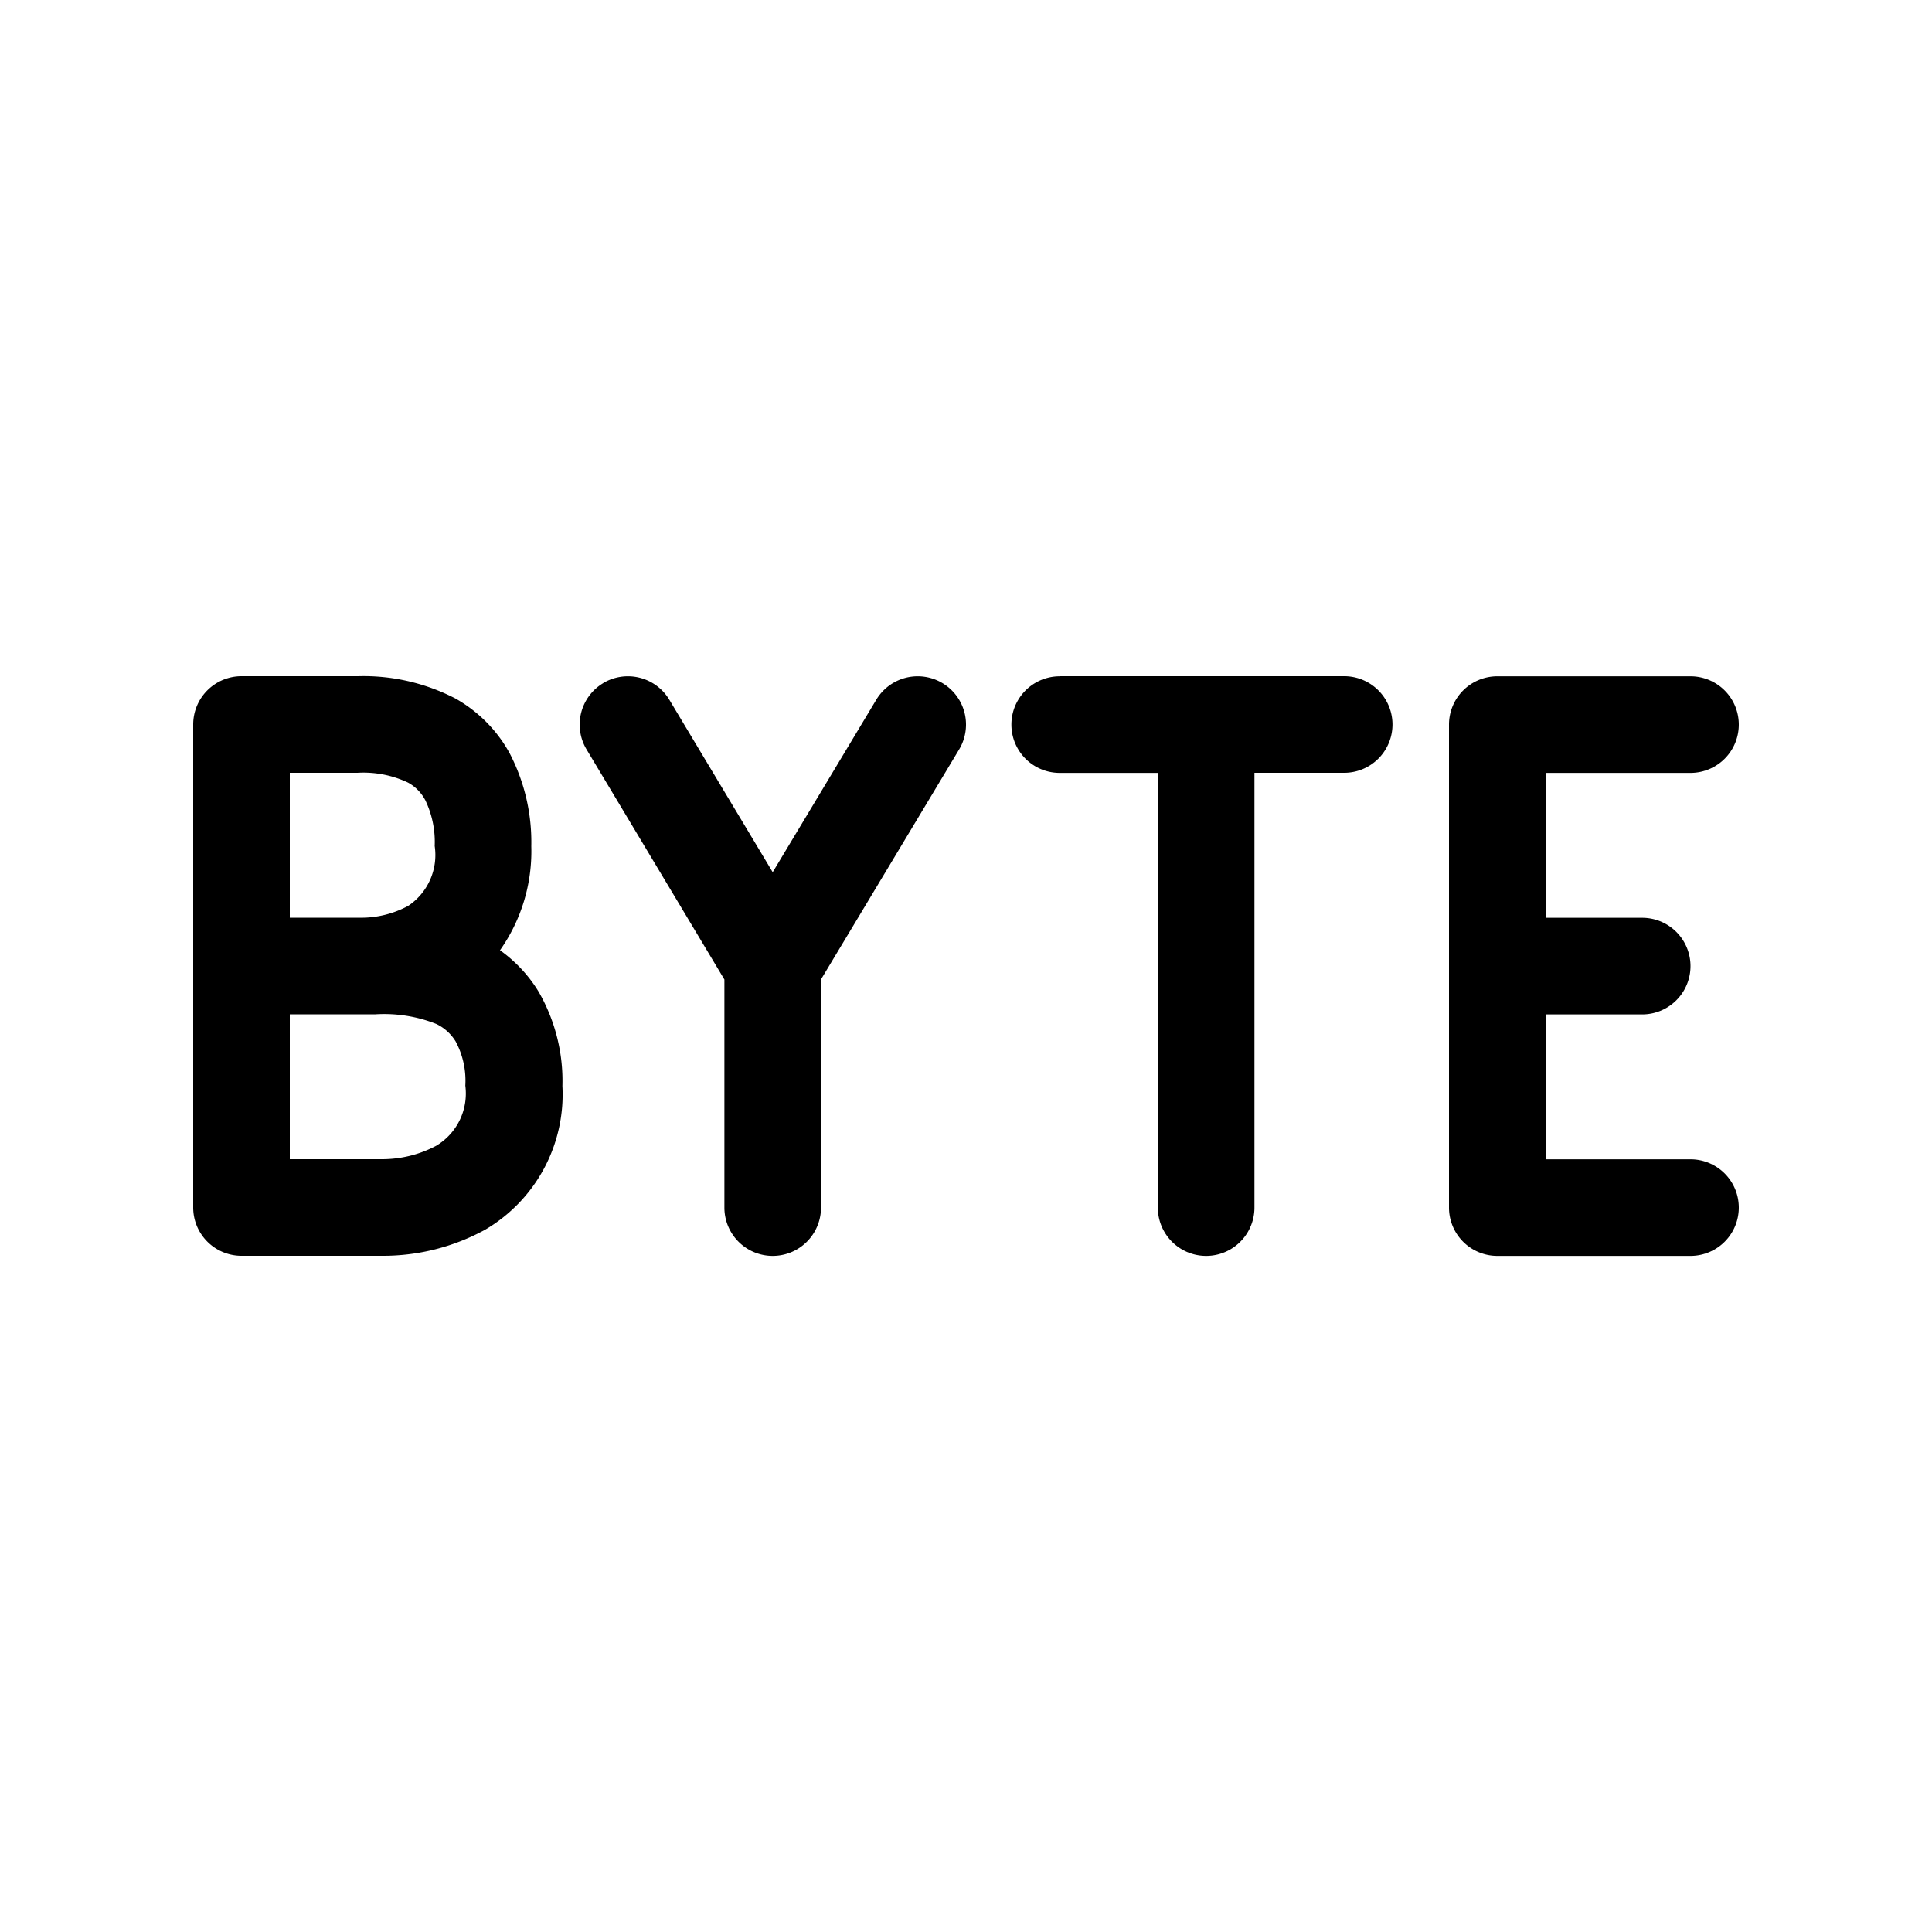 <svg xmlns="http://www.w3.org/2000/svg" width="20" height="20" fill="currentColor"><path fill-rule="evenodd" d="M5.5 8.76c.011.385-.102.762-.324 1.077.16.114.297.26.399.428.171.296.257.635.247.977a1.624 1.624 0 0 1-.8 1.488 2.2 2.2 0 0 1-1.069.27H2.5a.5.5 0 0 1-.5-.5v-5a.5.5 0 0 1 .5-.5h1.206c.35-.01.696.07 1.007.23.238.134.434.331.564.57.154.297.23.627.223.96Zm-1.1-.481a.439.439 0 0 0-.177-.178A1.078 1.078 0 0 0 3.7 8H3v1.5h.725c.174.003.347-.04.5-.122a.633.633 0 0 0 .275-.62 1 1 0 0 0-.1-.48ZM3.888 10.5H3V12h.953c.197 0 .39-.047.564-.14a.63.63 0 0 0 .3-.622.86.86 0 0 0-.1-.457.475.475 0 0 0-.2-.181 1.467 1.467 0 0 0-.629-.1Z" clip-rule="evenodd"/><path d="M6.243 7.072a.5.5 0 0 1 .686.172l1.07 1.785 1.072-1.785a.5.5 0 1 1 .858.514l-1.43 2.381v2.362a.5.5 0 0 1-1 0V10.14L6.072 7.758a.5.5 0 0 1 .172-.686ZM10.97 7.001a.5.5 0 0 0 0 1h1.016v4.5a.5.5 0 1 0 1 0V8h.929a.5.5 0 1 0 0-1H10.97ZM15 7.501a.5.5 0 0 1 .5-.5h2a.5.5 0 0 1 0 1H16v1.5h1a.5.5 0 0 1 0 1h-1v1.5h1.5a.5.5 0 1 1 0 1h-2a.5.5 0 0 1-.5-.5v-5Z"/></svg>